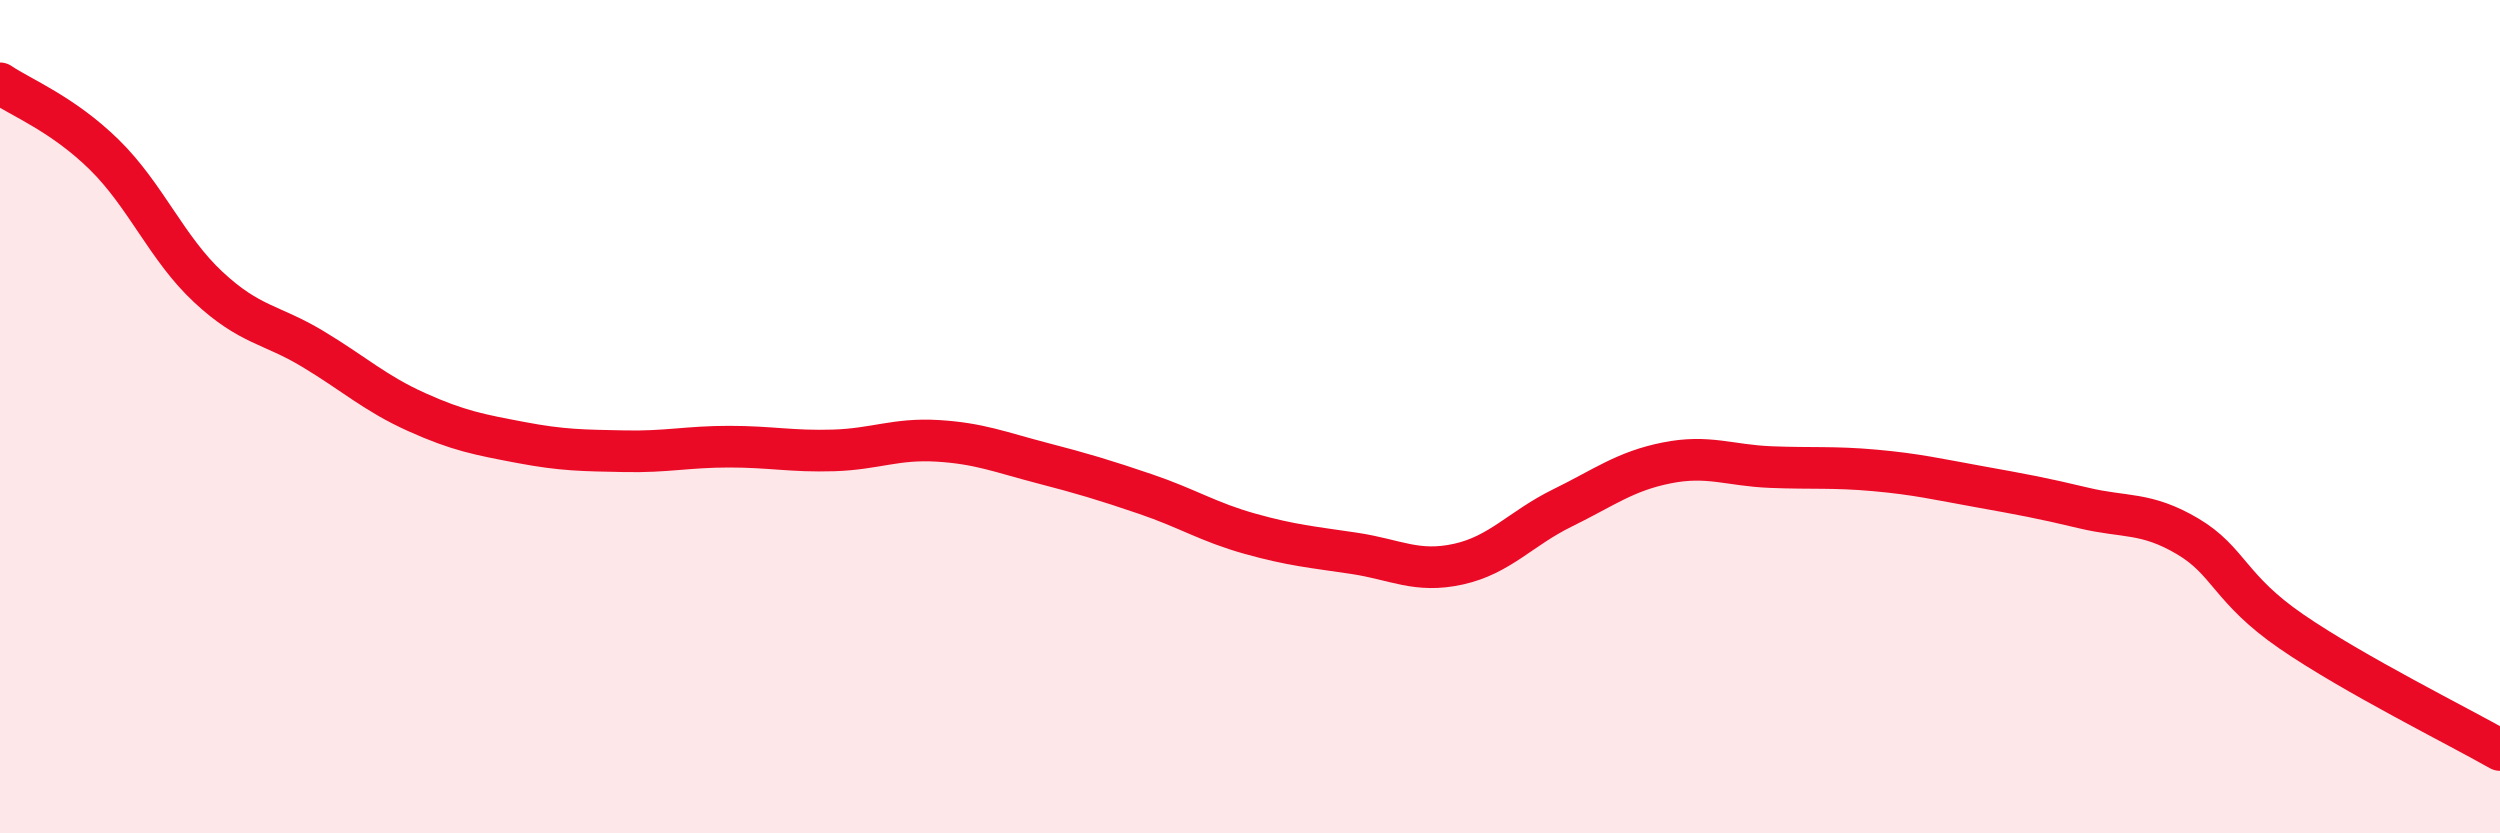 
    <svg width="60" height="20" viewBox="0 0 60 20" xmlns="http://www.w3.org/2000/svg">
      <path
        d="M 0,2 C 0.5,2.34 1.5,2.73 2.5,3.71 C 3.5,4.69 4,5.96 5,6.89 C 6,7.82 6.5,7.77 7.5,8.37 C 8.5,8.97 9,9.44 10,9.89 C 11,10.34 11.5,10.43 12.5,10.62 C 13.5,10.81 14,10.81 15,10.83 C 16,10.85 16.5,10.72 17.5,10.72 C 18.5,10.72 19,10.84 20,10.81 C 21,10.78 21.5,10.52 22.5,10.58 C 23.5,10.64 24,10.85 25,11.11 C 26,11.37 26.5,11.52 27.5,11.86 C 28.5,12.2 29,12.53 30,12.81 C 31,13.09 31.5,13.13 32.5,13.28 C 33.5,13.43 34,13.76 35,13.54 C 36,13.32 36.5,12.68 37.5,12.19 C 38.5,11.7 39,11.31 40,11.11 C 41,10.91 41.5,11.17 42.5,11.21 C 43.5,11.25 44,11.2 45,11.29 C 46,11.38 46.5,11.5 47.5,11.68 C 48.5,11.86 49,11.95 50,12.19 C 51,12.43 51.5,12.28 52.5,12.87 C 53.5,13.46 53.5,14.13 55,15.16 C 56.5,16.19 59,17.43 60,18L60 20L0 20Z"
        fill="#EB0A25"
        opacity="0.1"
        stroke-linecap="round"
        stroke-linejoin="round"
      />
      <path
        d="M 0,2 C 0.5,2.34 1.5,2.73 2.5,3.71 C 3.5,4.69 4,5.96 5,6.89 C 6,7.82 6.5,7.77 7.5,8.37 C 8.5,8.97 9,9.44 10,9.89 C 11,10.34 11.5,10.43 12.5,10.62 C 13.5,10.81 14,10.81 15,10.83 C 16,10.85 16.5,10.72 17.5,10.72 C 18.5,10.72 19,10.84 20,10.81 C 21,10.78 21.5,10.52 22.5,10.58 C 23.5,10.64 24,10.85 25,11.11 C 26,11.37 26.5,11.52 27.5,11.86 C 28.5,12.2 29,12.53 30,12.81 C 31,13.09 31.5,13.13 32.5,13.28 C 33.5,13.43 34,13.76 35,13.54 C 36,13.32 36.5,12.68 37.5,12.19 C 38.5,11.7 39,11.31 40,11.11 C 41,10.91 41.5,11.17 42.5,11.21 C 43.5,11.25 44,11.2 45,11.29 C 46,11.38 46.5,11.5 47.5,11.68 C 48.5,11.86 49,11.95 50,12.19 C 51,12.43 51.5,12.28 52.5,12.87 C 53.5,13.46 53.5,14.13 55,15.16 C 56.5,16.19 59,17.43 60,18"
        stroke="#EB0A25"
        stroke-width="1"
        fill="none"
        stroke-linecap="round"
        stroke-linejoin="round"
      />
    </svg>
  